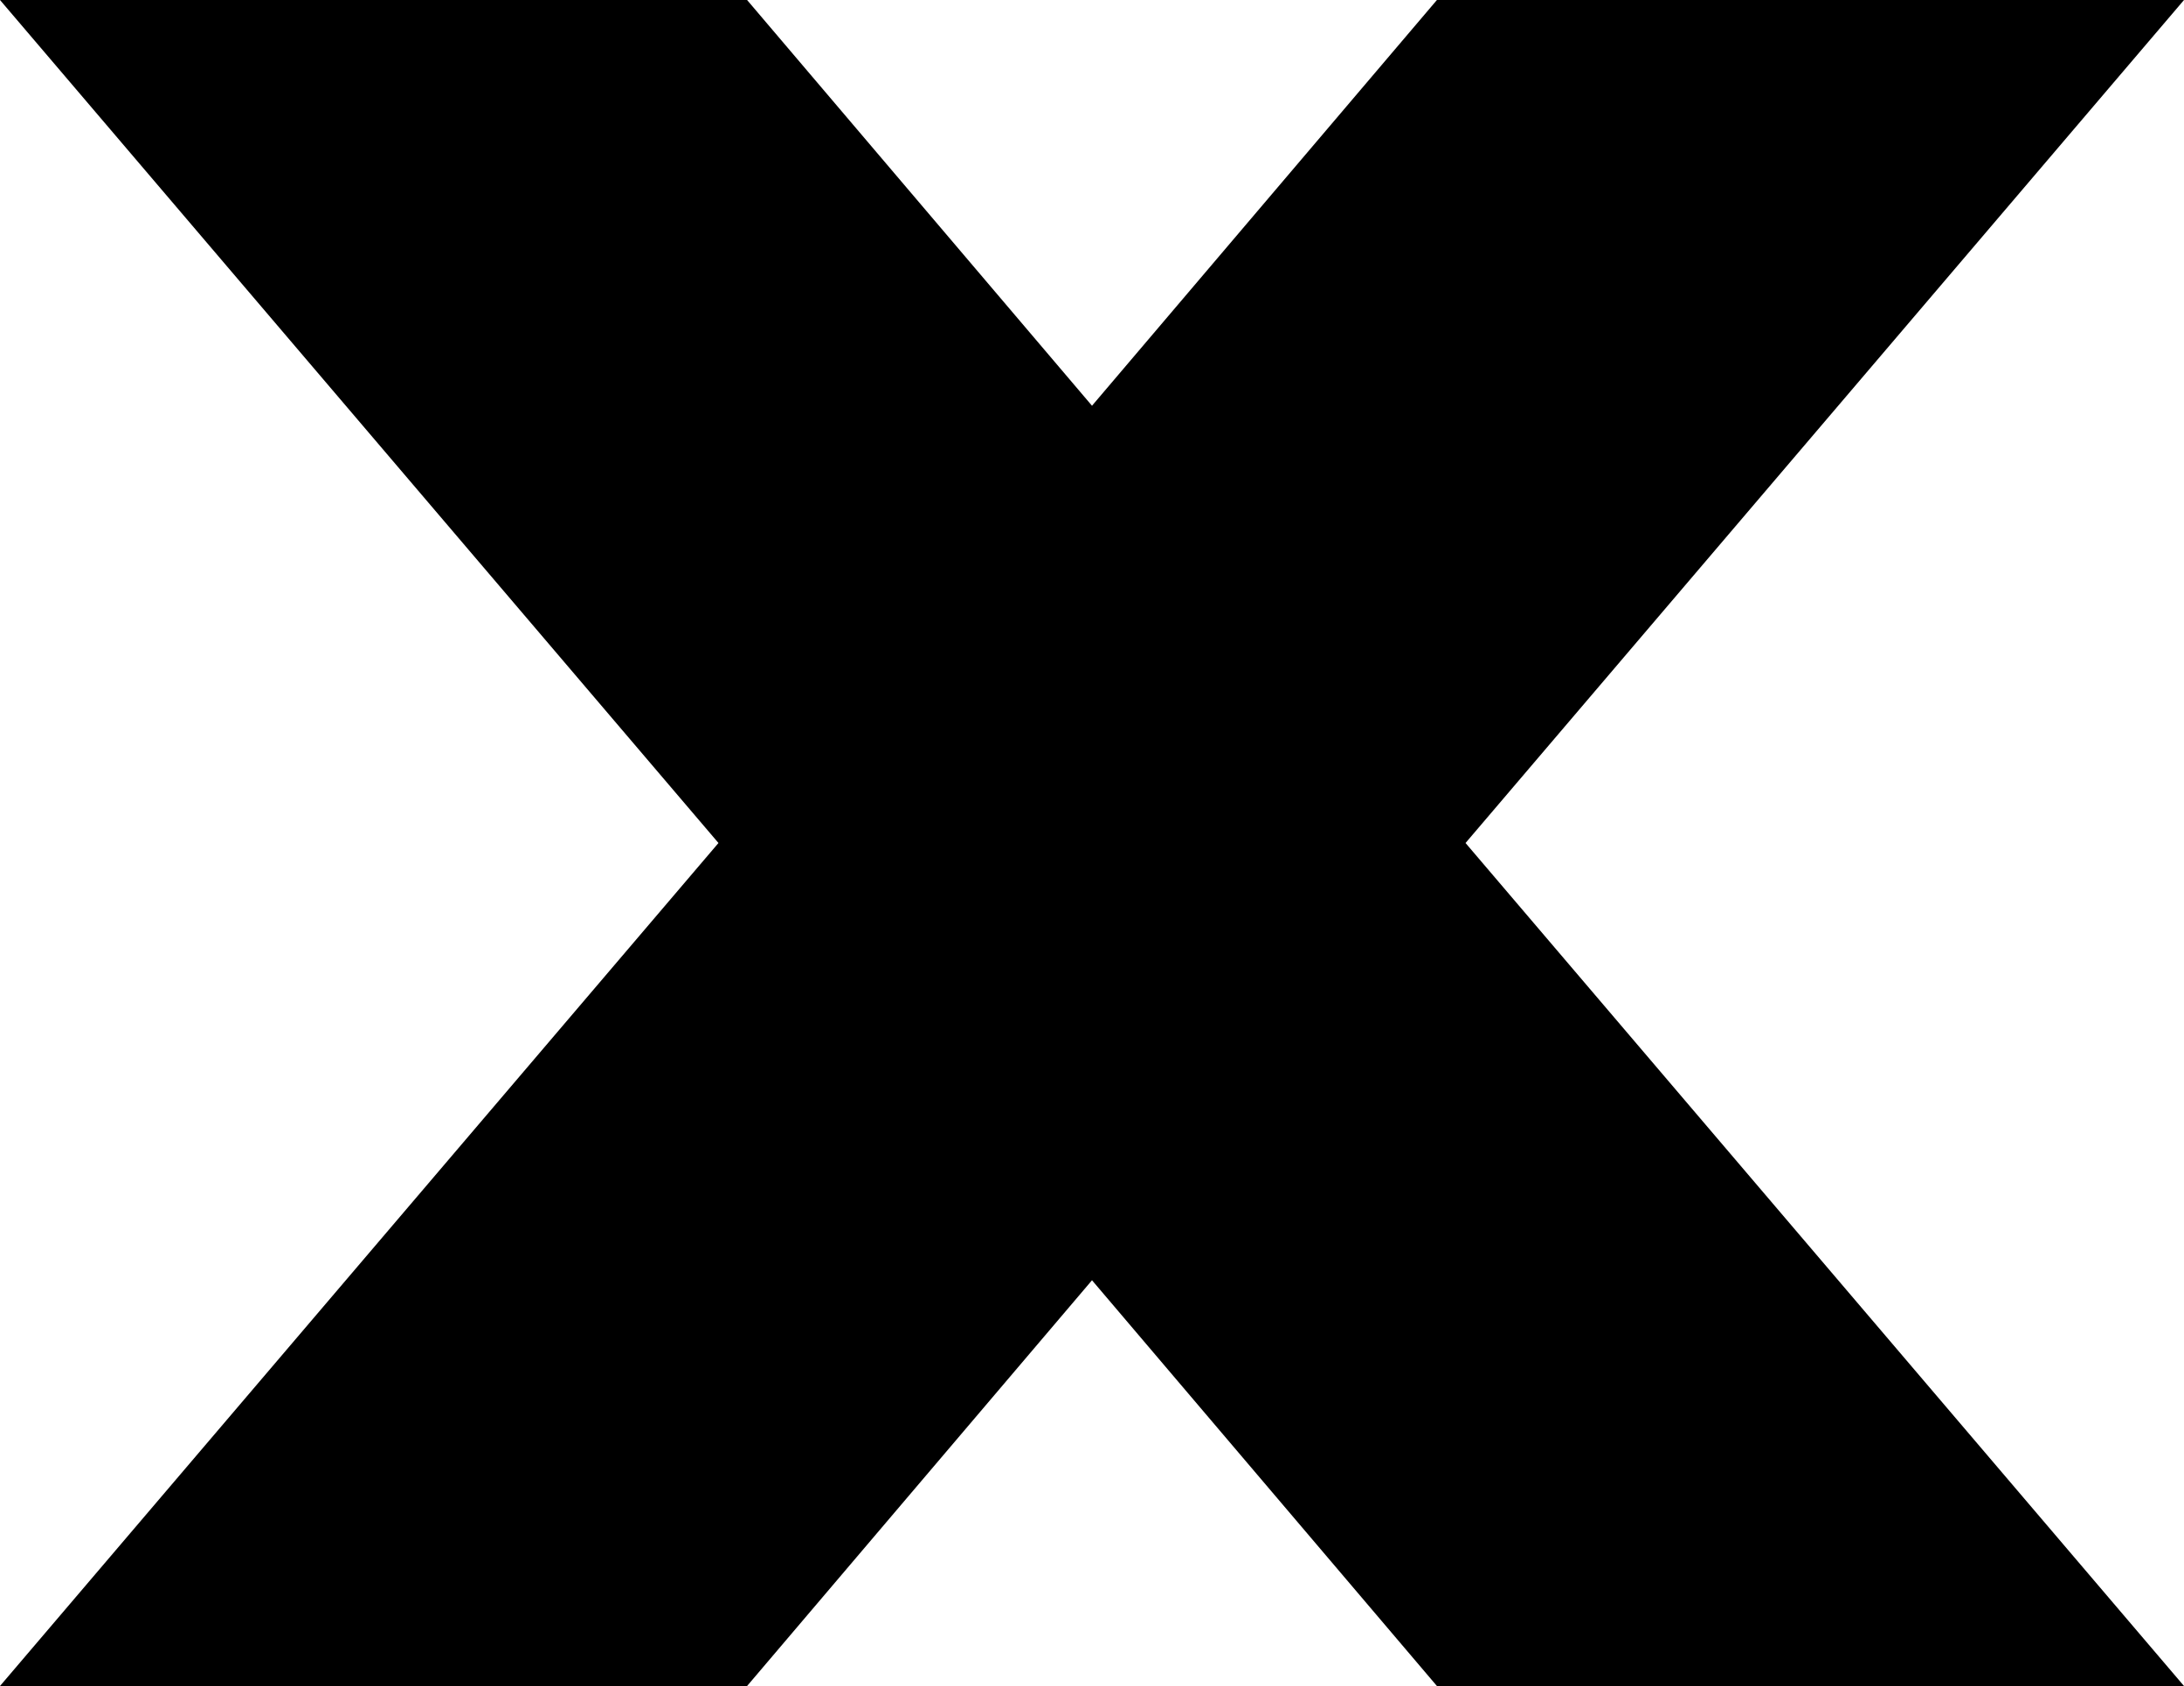 <?xml version="1.0" encoding="UTF-8"?>
<!DOCTYPE svg PUBLIC '-//W3C//DTD SVG 1.0//EN'
          'http://www.w3.org/TR/2001/REC-SVG-20010904/DTD/svg10.dtd'>
<svg height="386.0" preserveAspectRatio="xMidYMid meet" version="1.0" viewBox="0.0 0.0 500.0 386.0" width="500.0" xmlns="http://www.w3.org/2000/svg" xmlns:xlink="http://www.w3.org/1999/xlink" zoomAndPan="magnify"
><g id="change1_1"
  ><path d="M328.965 0L250 92.892 171.035 0 0 0 164.483 193 0 386 171.035 386 250 293.108 328.965 386 500 386 335.517 193 500 0z"
  /></g
></svg
>
